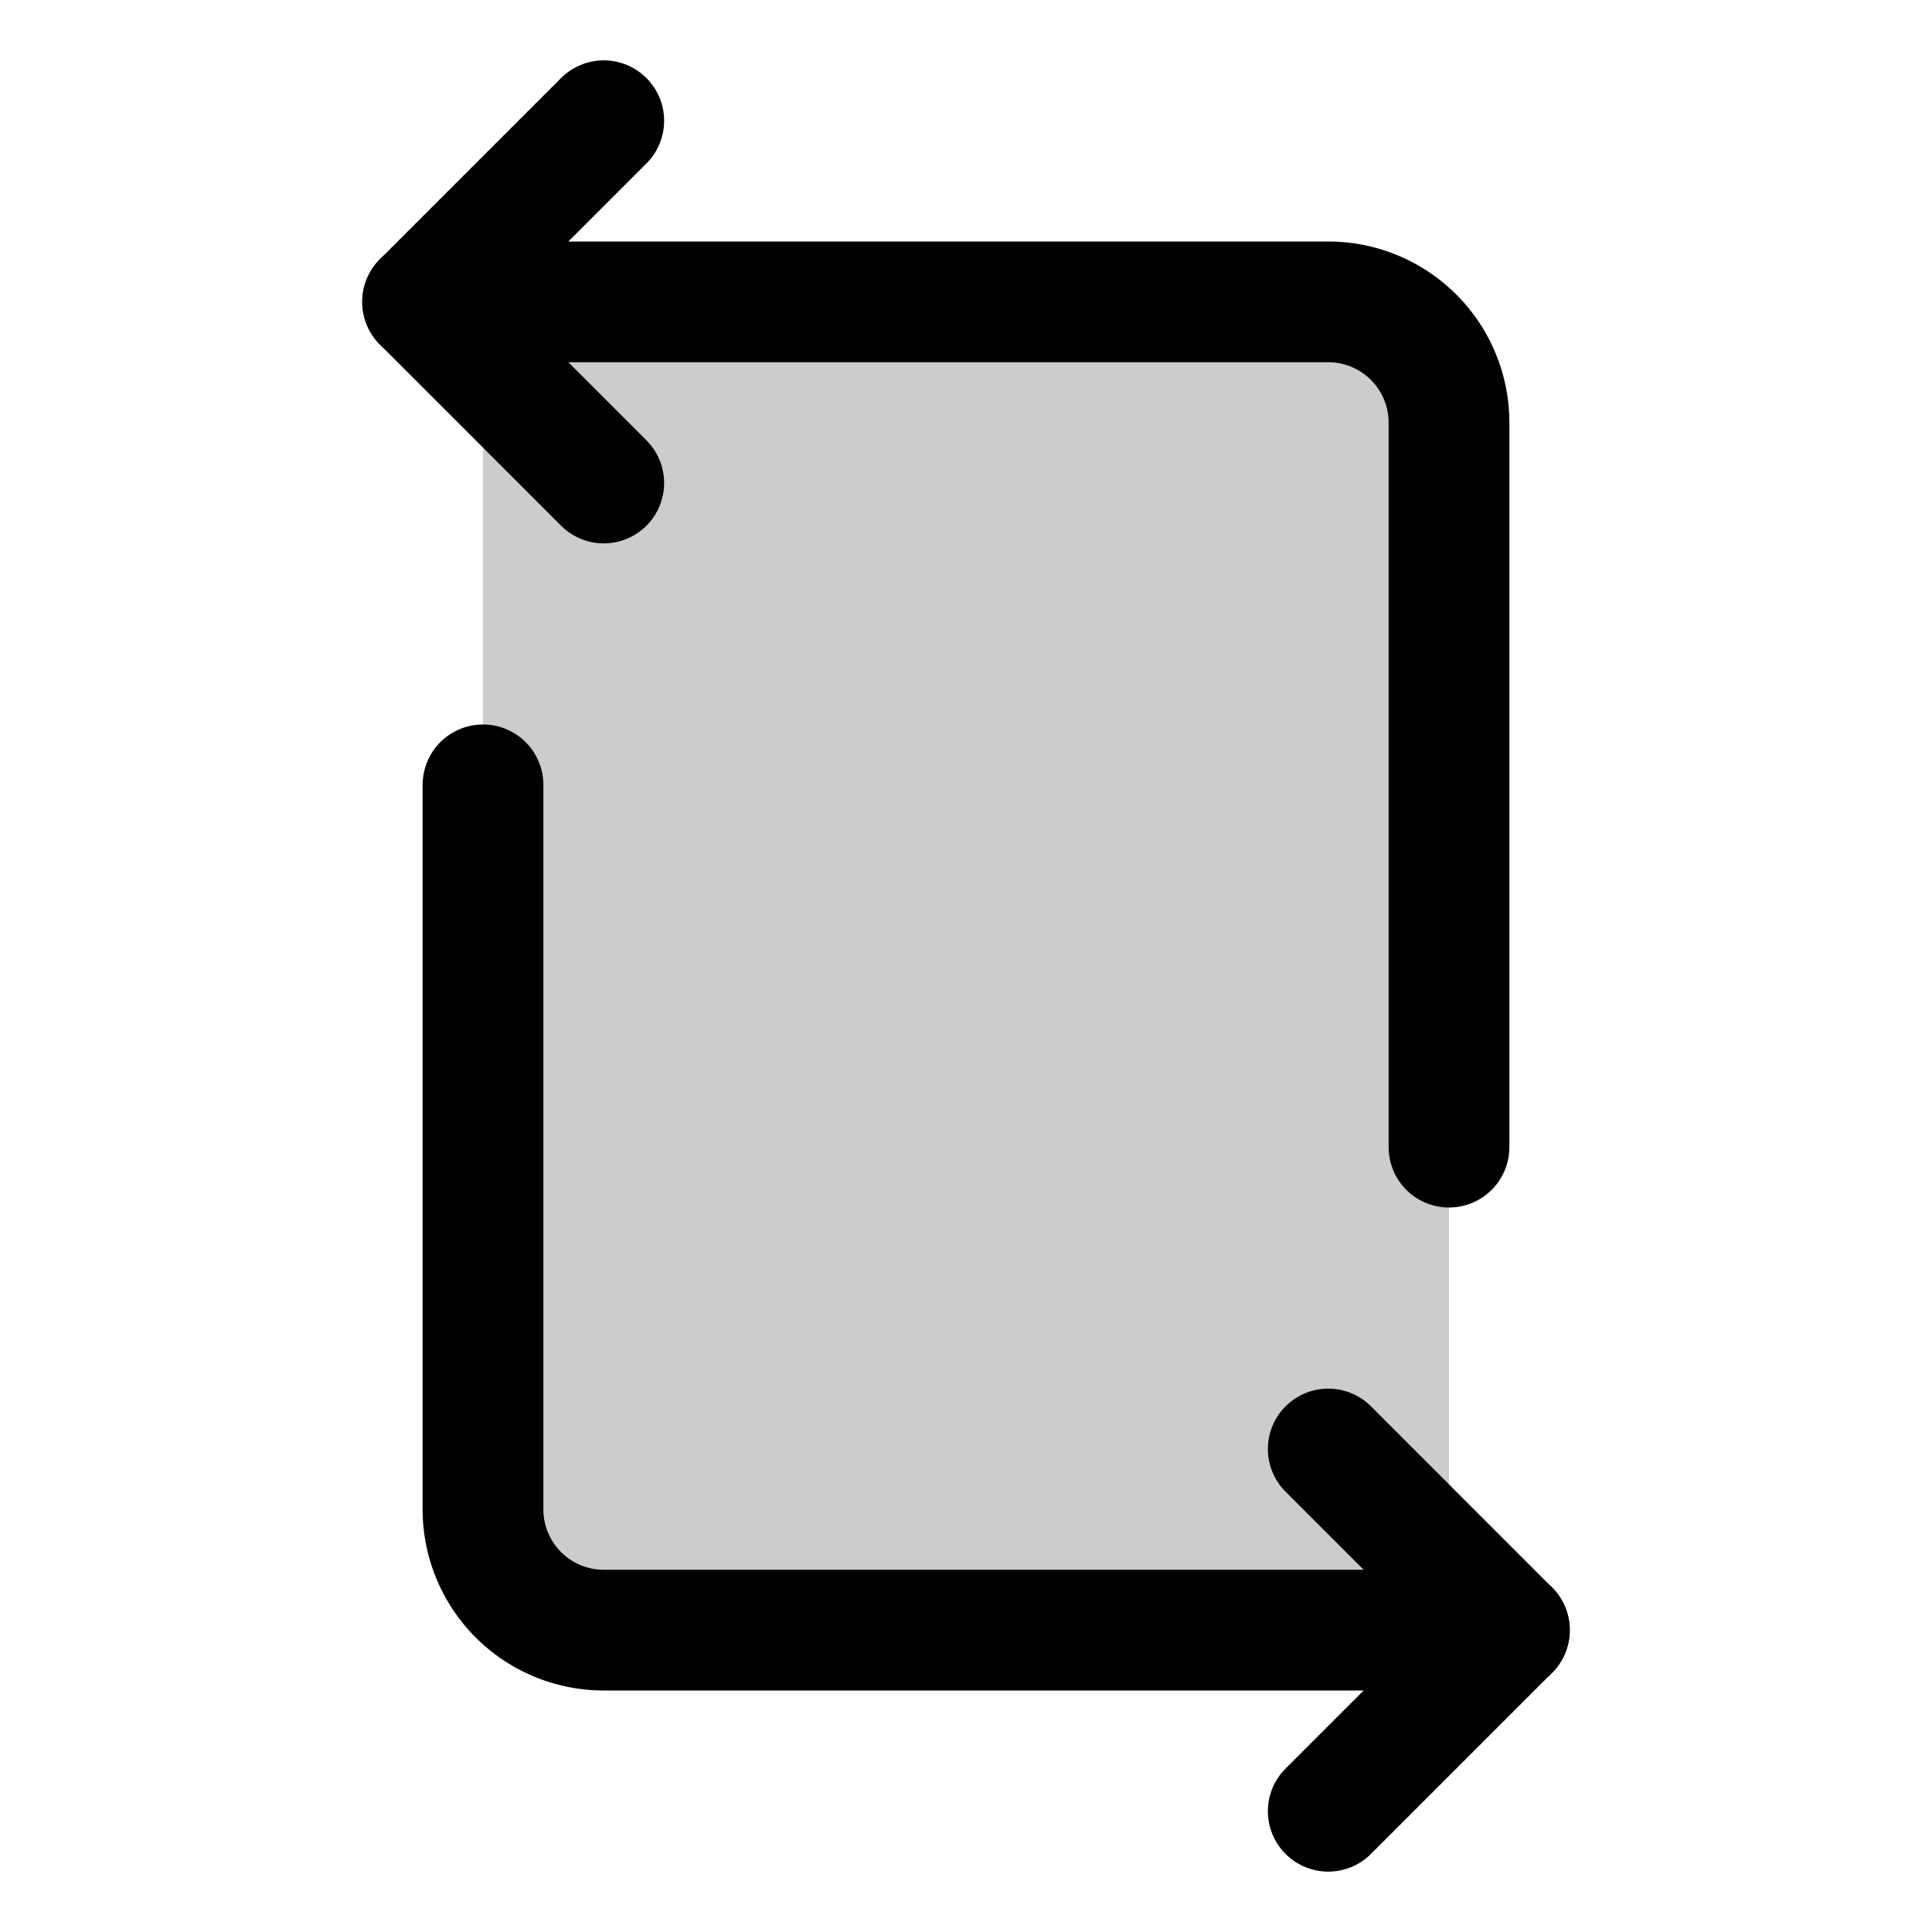 <svg xmlns="http://www.w3.org/2000/svg" viewBox="0 0 256 256"><rect width="256" height="256" fill="none"/><rect x="40" y="64" width="176" height="128" rx="16" transform="translate(256) rotate(90)" opacity="0.2"/><path d="M200,216H80a16,16,0,0,1-16-16V104" fill="none" stroke="currentColor" stroke-linecap="round" stroke-linejoin="round" stroke-width="16"/><path d="M56,40H176a16,16,0,0,1,16,16v96" fill="none" stroke="currentColor" stroke-linecap="round" stroke-linejoin="round" stroke-width="16"/><polyline points="176 192 200 216 176 240" fill="none" stroke="currentColor" stroke-linecap="round" stroke-linejoin="round" stroke-width="16"/><polyline points="80 16 56 40 80 64" fill="none" stroke="currentColor" stroke-linecap="round" stroke-linejoin="round" stroke-width="16"/></svg>